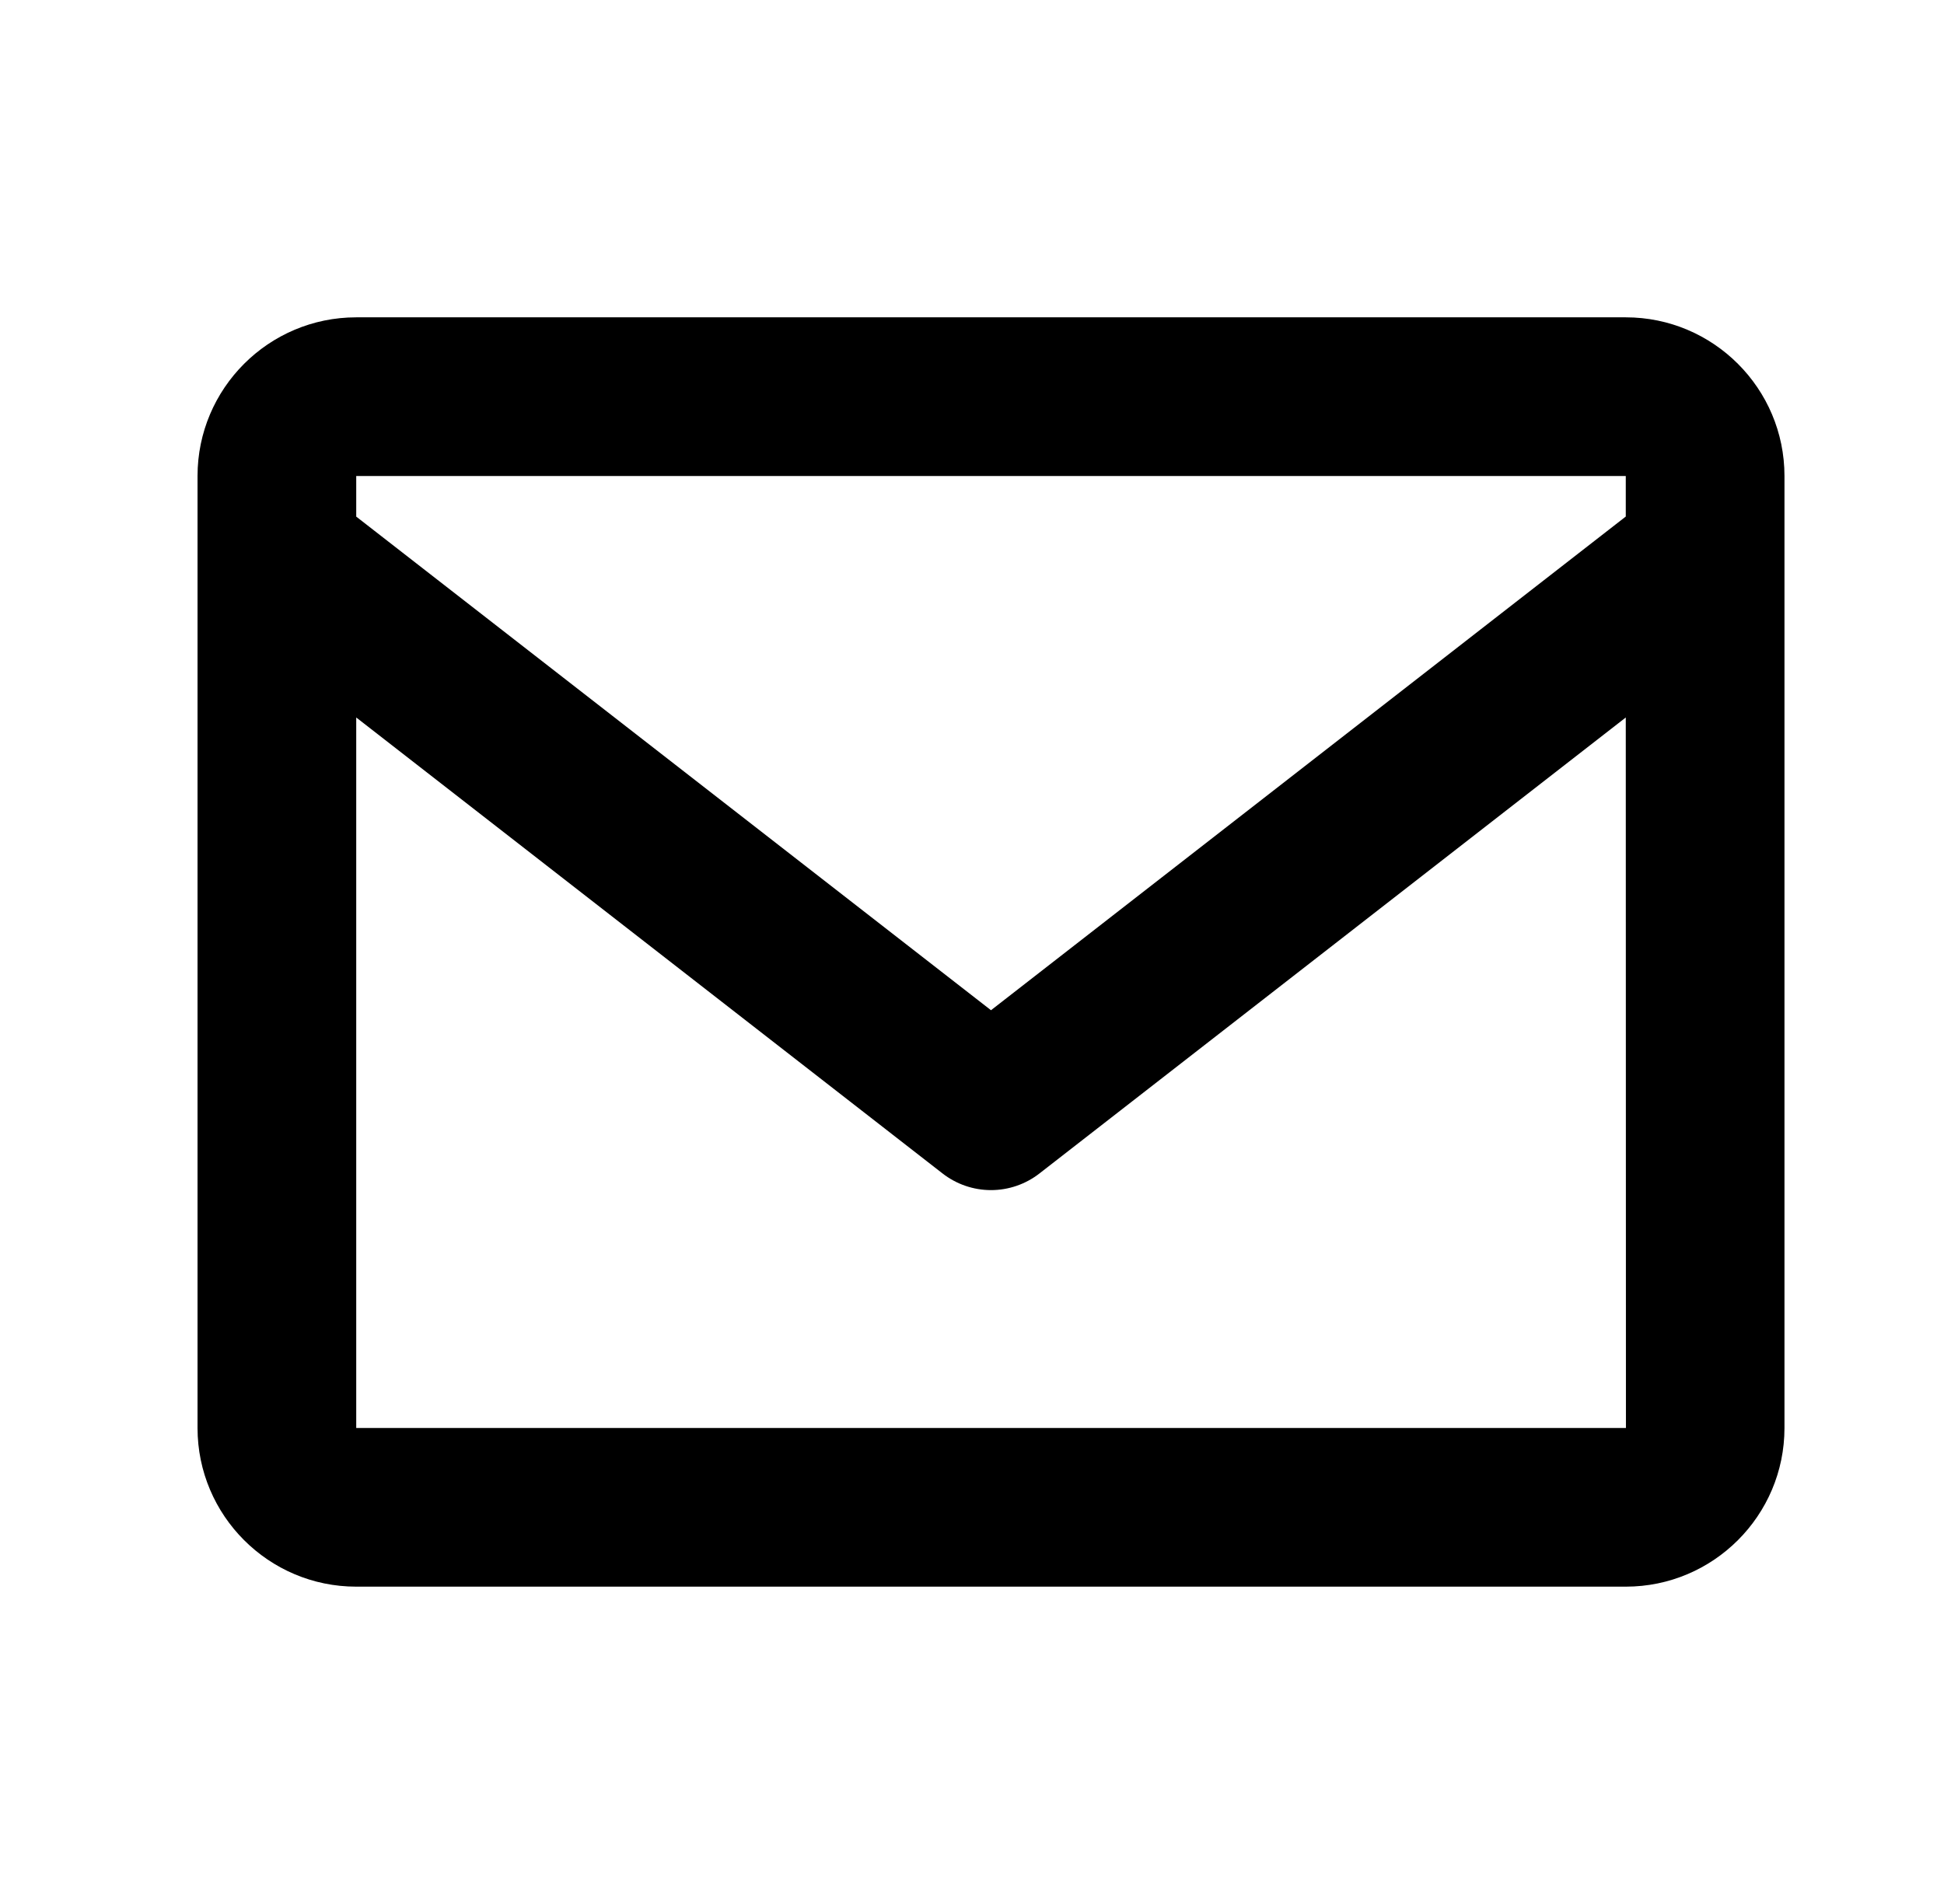 <?xml version="1.0" encoding="UTF-8" standalone="no"?><svg width='49' height='48' viewBox='0 0 49 48' fill='none' xmlns='http://www.w3.org/2000/svg'>
<path d='M40.979 8H8.979C6.773 8 4.979 9.794 4.979 12V36C4.979 38.206 6.773 40 8.979 40H40.979C43.185 40 44.979 38.206 44.979 36V12C44.979 9.794 43.185 8 40.979 8ZM40.979 12V13.022L24.979 25.468L8.979 13.024V12H40.979ZM8.979 36V18.088L23.751 29.578C24.101 29.853 24.534 30.003 24.979 30.003C25.424 30.003 25.857 29.853 26.207 29.578L40.979 18.088L40.983 36H8.979Z' fill='black'/>
</svg>
